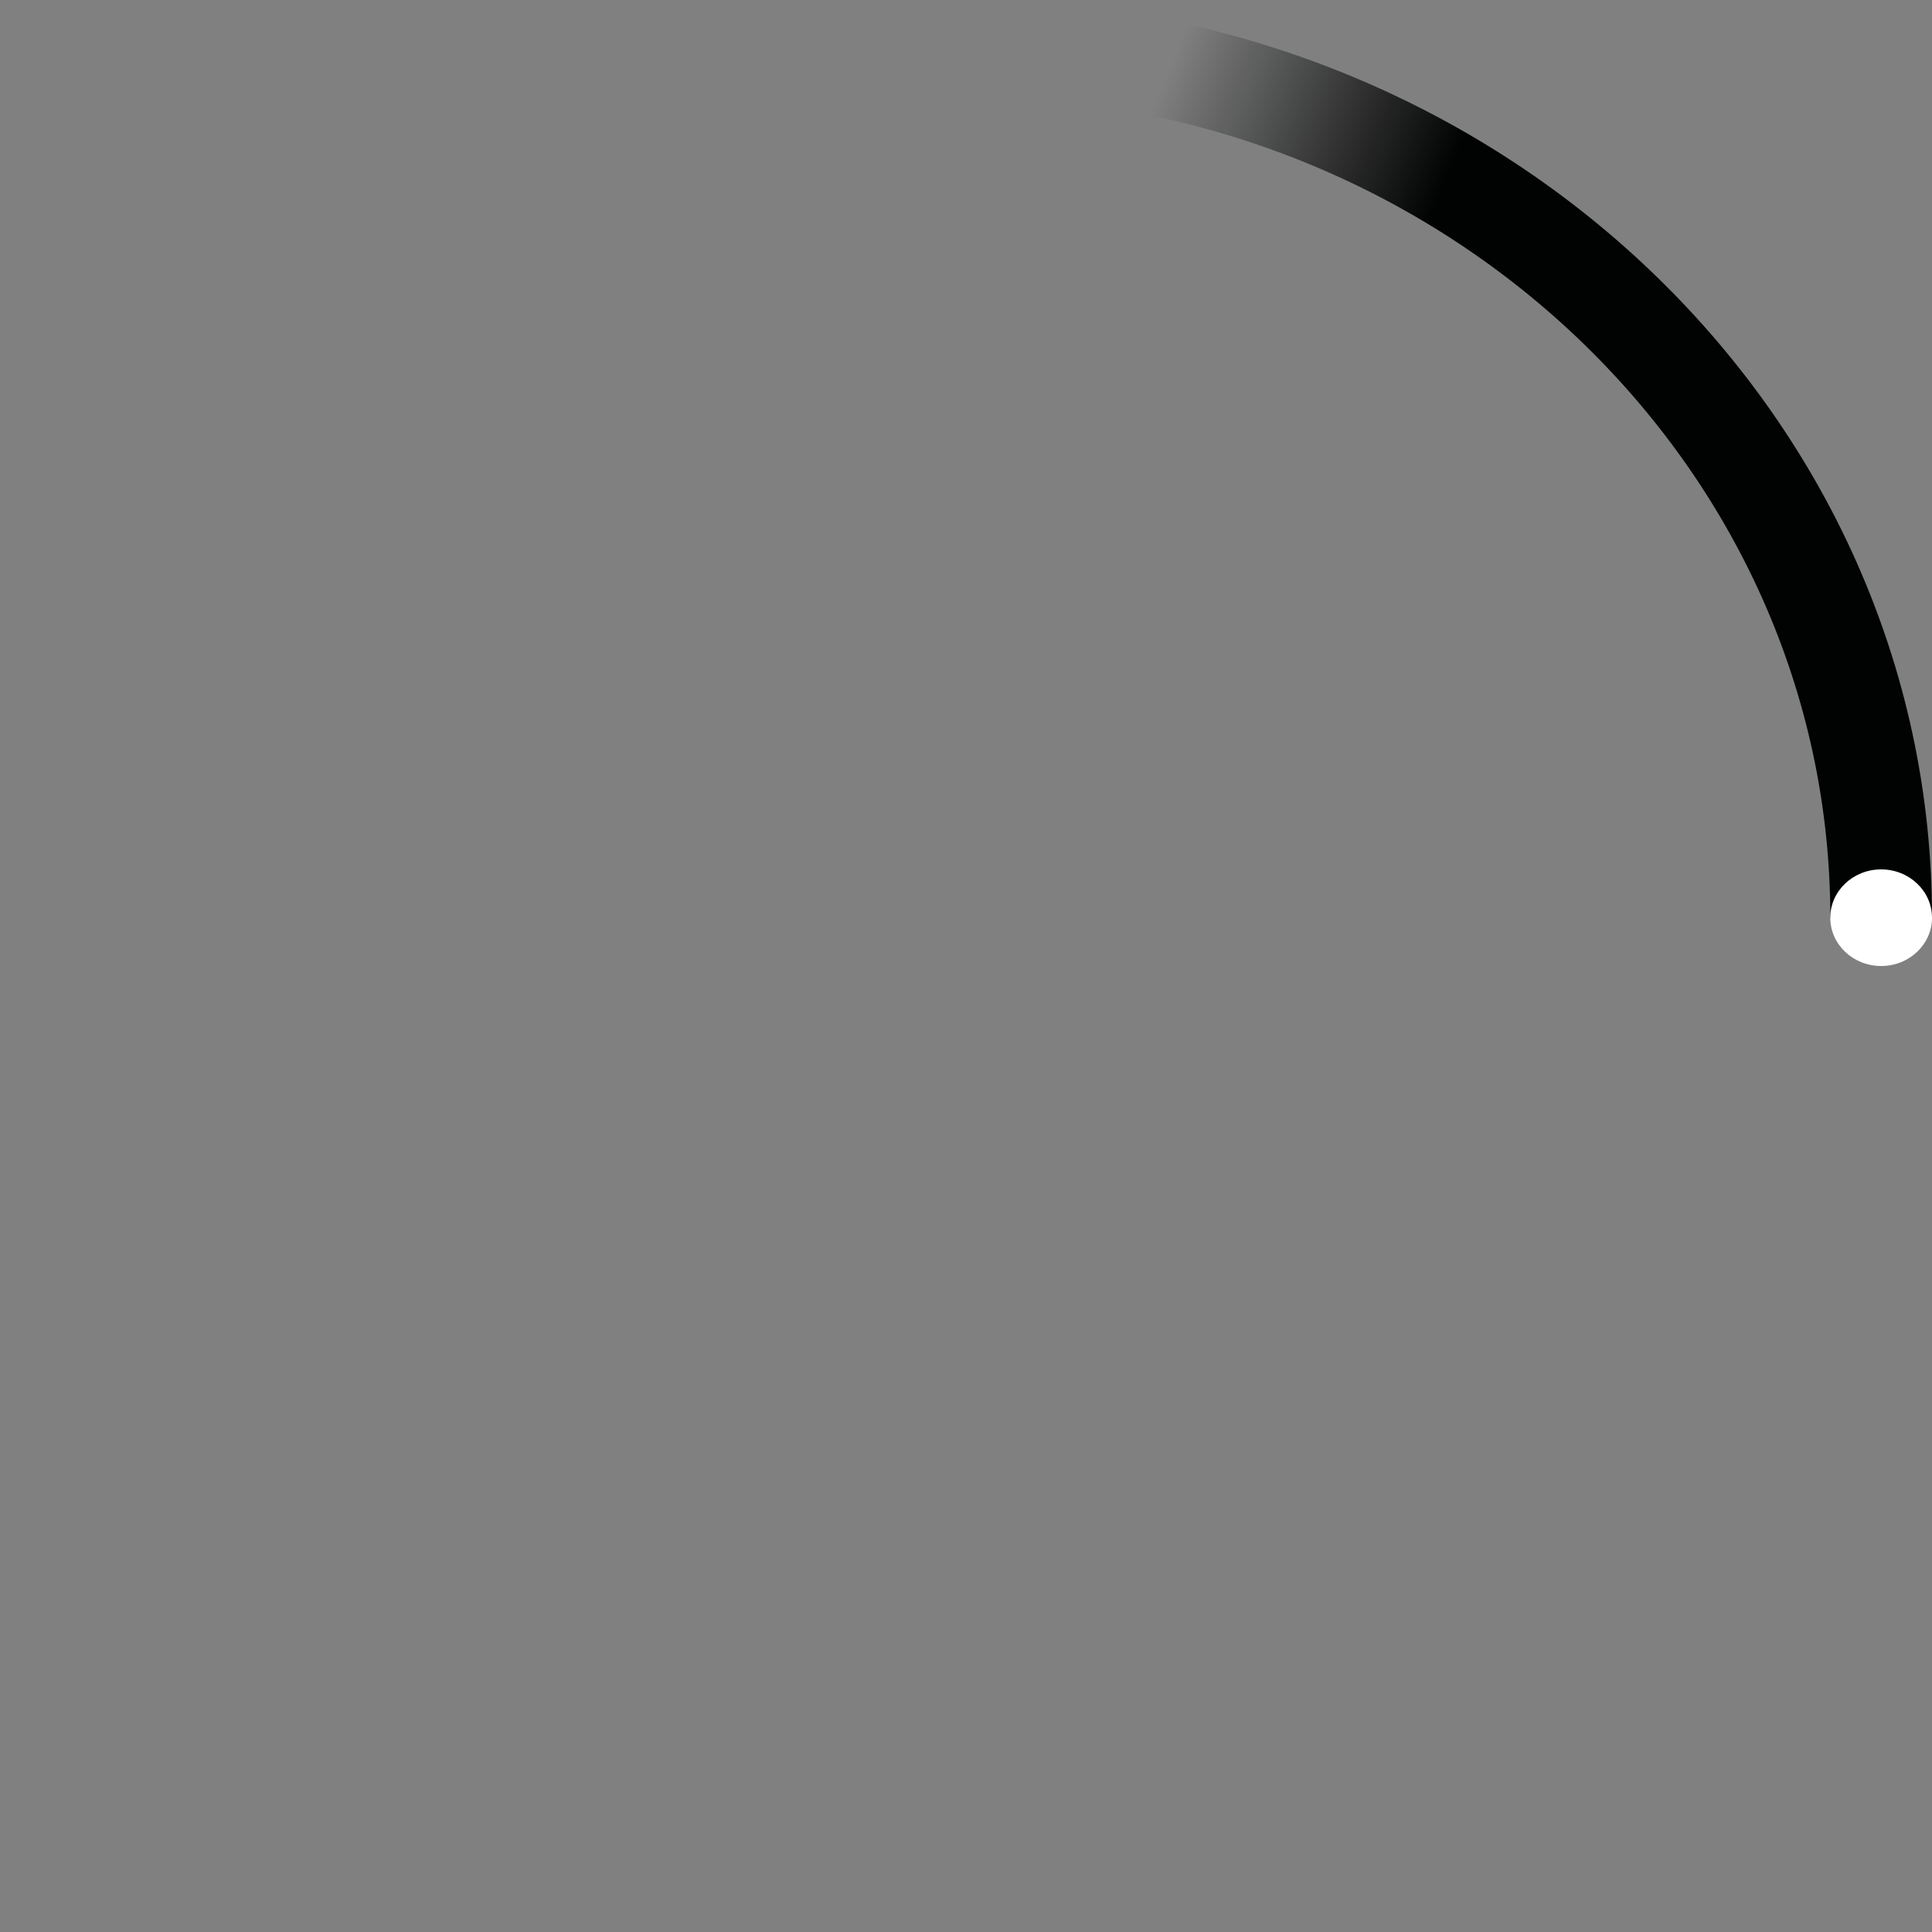 <?xml version="1.0" encoding="utf-8"?>
<!-- Generator: Adobe Illustrator 16.0.4, SVG Export Plug-In . SVG Version: 6.00 Build 0)  -->
<!DOCTYPE svg PUBLIC "-//W3C//DTD SVG 1.1//EN" "http://www.w3.org/Graphics/SVG/1.1/DTD/svg11.dtd">
<svg version="1.1" id="Ebene_1" xmlns="http://www.w3.org/2000/svg" xmlns:xlink="http://www.w3.org/1999/xlink" x="0px" y="0px"
	 width="40px" height="40px" viewBox="0 0 40 40" enable-background="new 0 0 40 40" xml:space="preserve">
<rect x="0" y="0" width="40" height="40" fill="#808080" stroke="none"/>
<g>
	<g transform="translate(1 1)">
		<g id="Oval-2">
			
				<linearGradient id="SVGID_1_" gradientUnits="userSpaceOnUse" x1="-370.084" y1="290.774" x2="-369.769" y2="290.644" gradientTransform="matrix(18 0 0 -18 6682.938 5238.859)">
				<stop  offset="0" style="stop-color:#010202;stop-opacity:0"/>
				<stop  offset="0.631" style="stop-color:#010202;stop-opacity:0.631"/>
				<stop  offset="1" style="stop-color:#010202"/>
			</linearGradient>
			<path fill="url(#SVGID_1_)" d="M39,18h-2.105c0-9.374-8.027-17-17.895-17v-2C30.028-1,39,7.523,39,18z"/>
		</g>
		<g>
			<ellipse fill="#FFFFFF" cx="37.947" cy="18" rx="1.053" ry="1">
			
				<animateTransform  to="360 18 18" from="0 18 18" restart="always" additive="replace" accumulate="none" repeatCount="indefinite" calcMode="linear" dur="0.9s" attributeName="transform" fill="remove" type="rotate">
				</animateTransform>
			</ellipse>
		</g>
	</g>
</g>
</svg>
